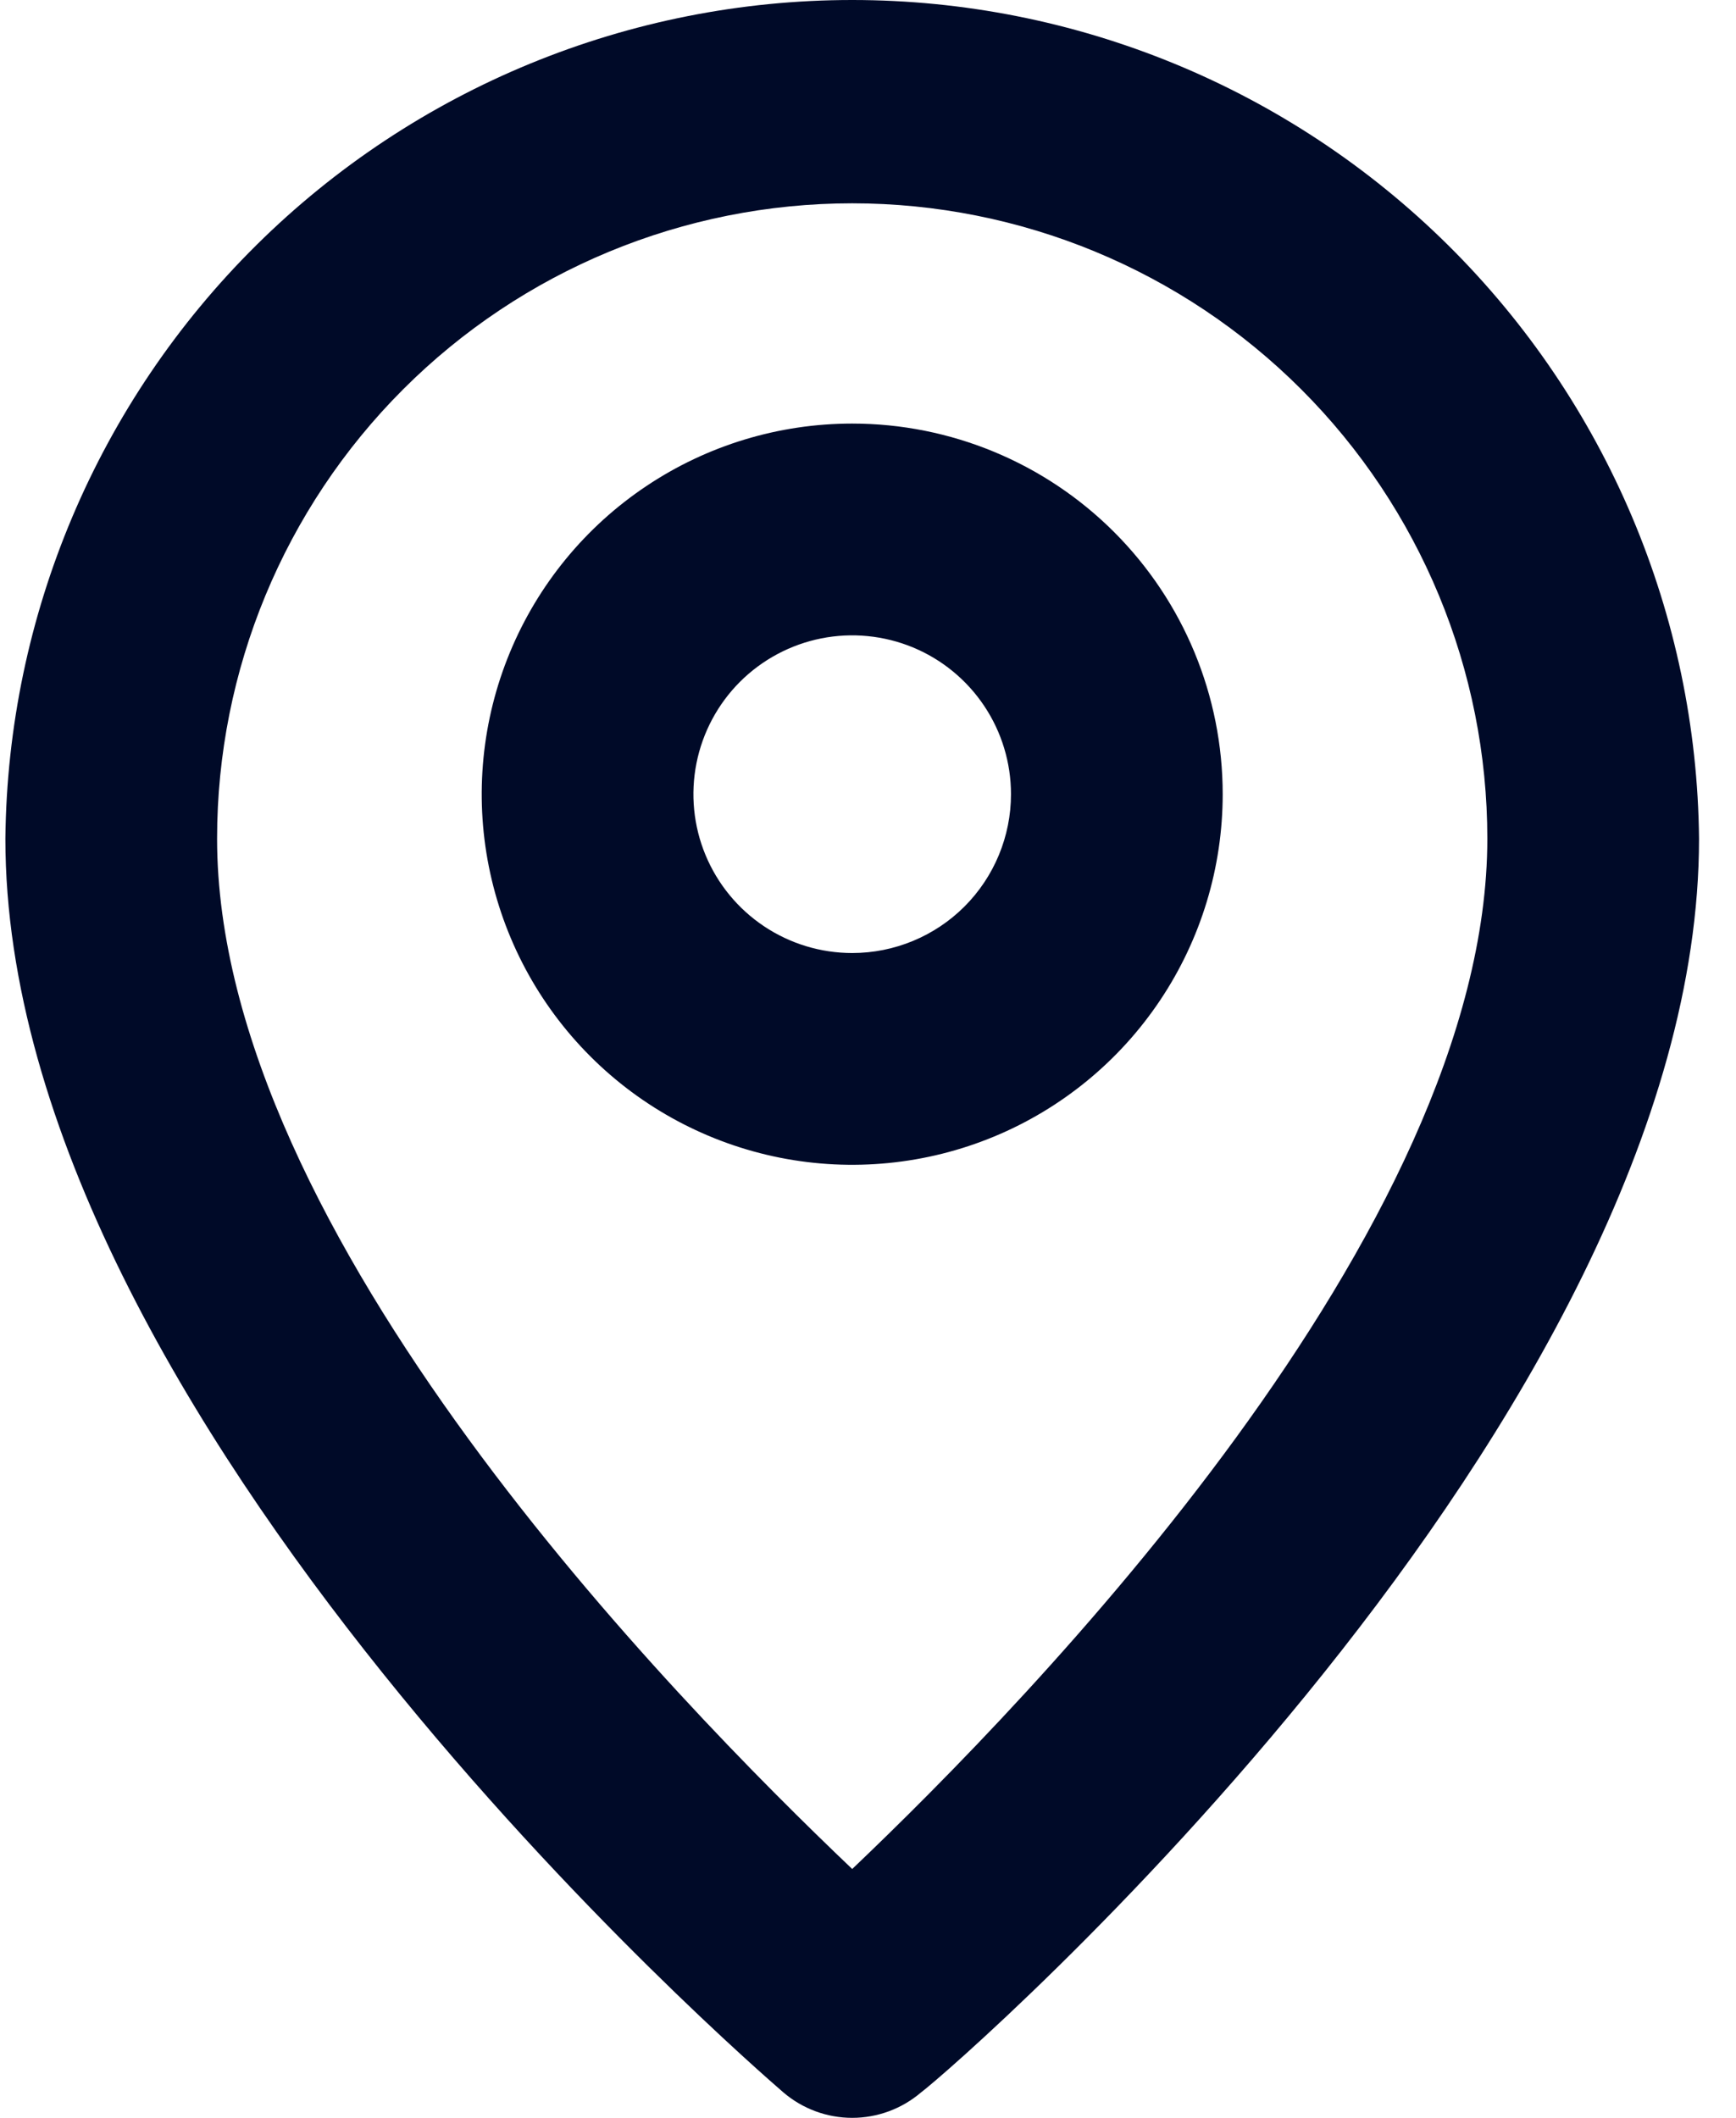 <svg width="41" height="50" viewBox="0 0 41 50" fill="none" xmlns="http://www.w3.org/2000/svg">
<path d="M20.127 2.50372e-08C14.857 -0 9.8 2.079 6.055 5.787C2.31 9.495 0.18 14.53 0.127 19.8C0.127 33.5 17.752 48.75 18.502 49.4C18.955 49.787 19.531 50 20.127 50C20.723 50 21.299 49.787 21.752 49.4C22.627 48.75 40.127 33.5 40.127 19.8C40.074 14.53 37.944 9.495 34.199 5.787C30.454 2.079 25.397 -0 20.127 2.50372e-08ZM20.127 44.125C15.952 40.15 5.127 29.125 5.127 19.8C5.127 15.822 6.707 12.006 9.52 9.193C12.333 6.38 16.149 4.8 20.127 4.8C24.105 4.8 27.92 6.38 30.733 9.193C33.547 12.006 35.127 15.822 35.127 19.8C35.127 29.05 24.302 40.15 20.127 44.125Z" fill="#000A28"/>
<path d="M20.127 10C18.396 10 16.705 10.513 15.266 11.475C13.827 12.436 12.705 13.803 12.043 15.402C11.381 17 11.207 18.76 11.545 20.457C11.883 22.154 12.716 23.713 13.94 24.937C15.163 26.161 16.723 26.994 18.42 27.332C20.117 27.669 21.877 27.496 23.475 26.834C25.074 26.172 26.441 25.05 27.402 23.611C28.364 22.172 28.877 20.48 28.877 18.75C28.877 16.429 27.955 14.204 26.314 12.563C24.673 10.922 22.448 10 20.127 10ZM20.127 22.5C19.385 22.5 18.66 22.28 18.044 21.868C17.427 21.456 16.946 20.87 16.662 20.185C16.378 19.5 16.304 18.746 16.449 18.018C16.594 17.291 16.951 16.623 17.475 16.098C18 15.574 18.668 15.217 19.395 15.072C20.123 14.927 20.877 15.002 21.562 15.285C22.247 15.569 22.833 16.05 23.245 16.667C23.657 17.283 23.877 18.008 23.877 18.75C23.877 19.744 23.482 20.698 22.779 21.402C22.075 22.105 21.121 22.5 20.127 22.5Z" fill="#000A28"/>
</svg>
